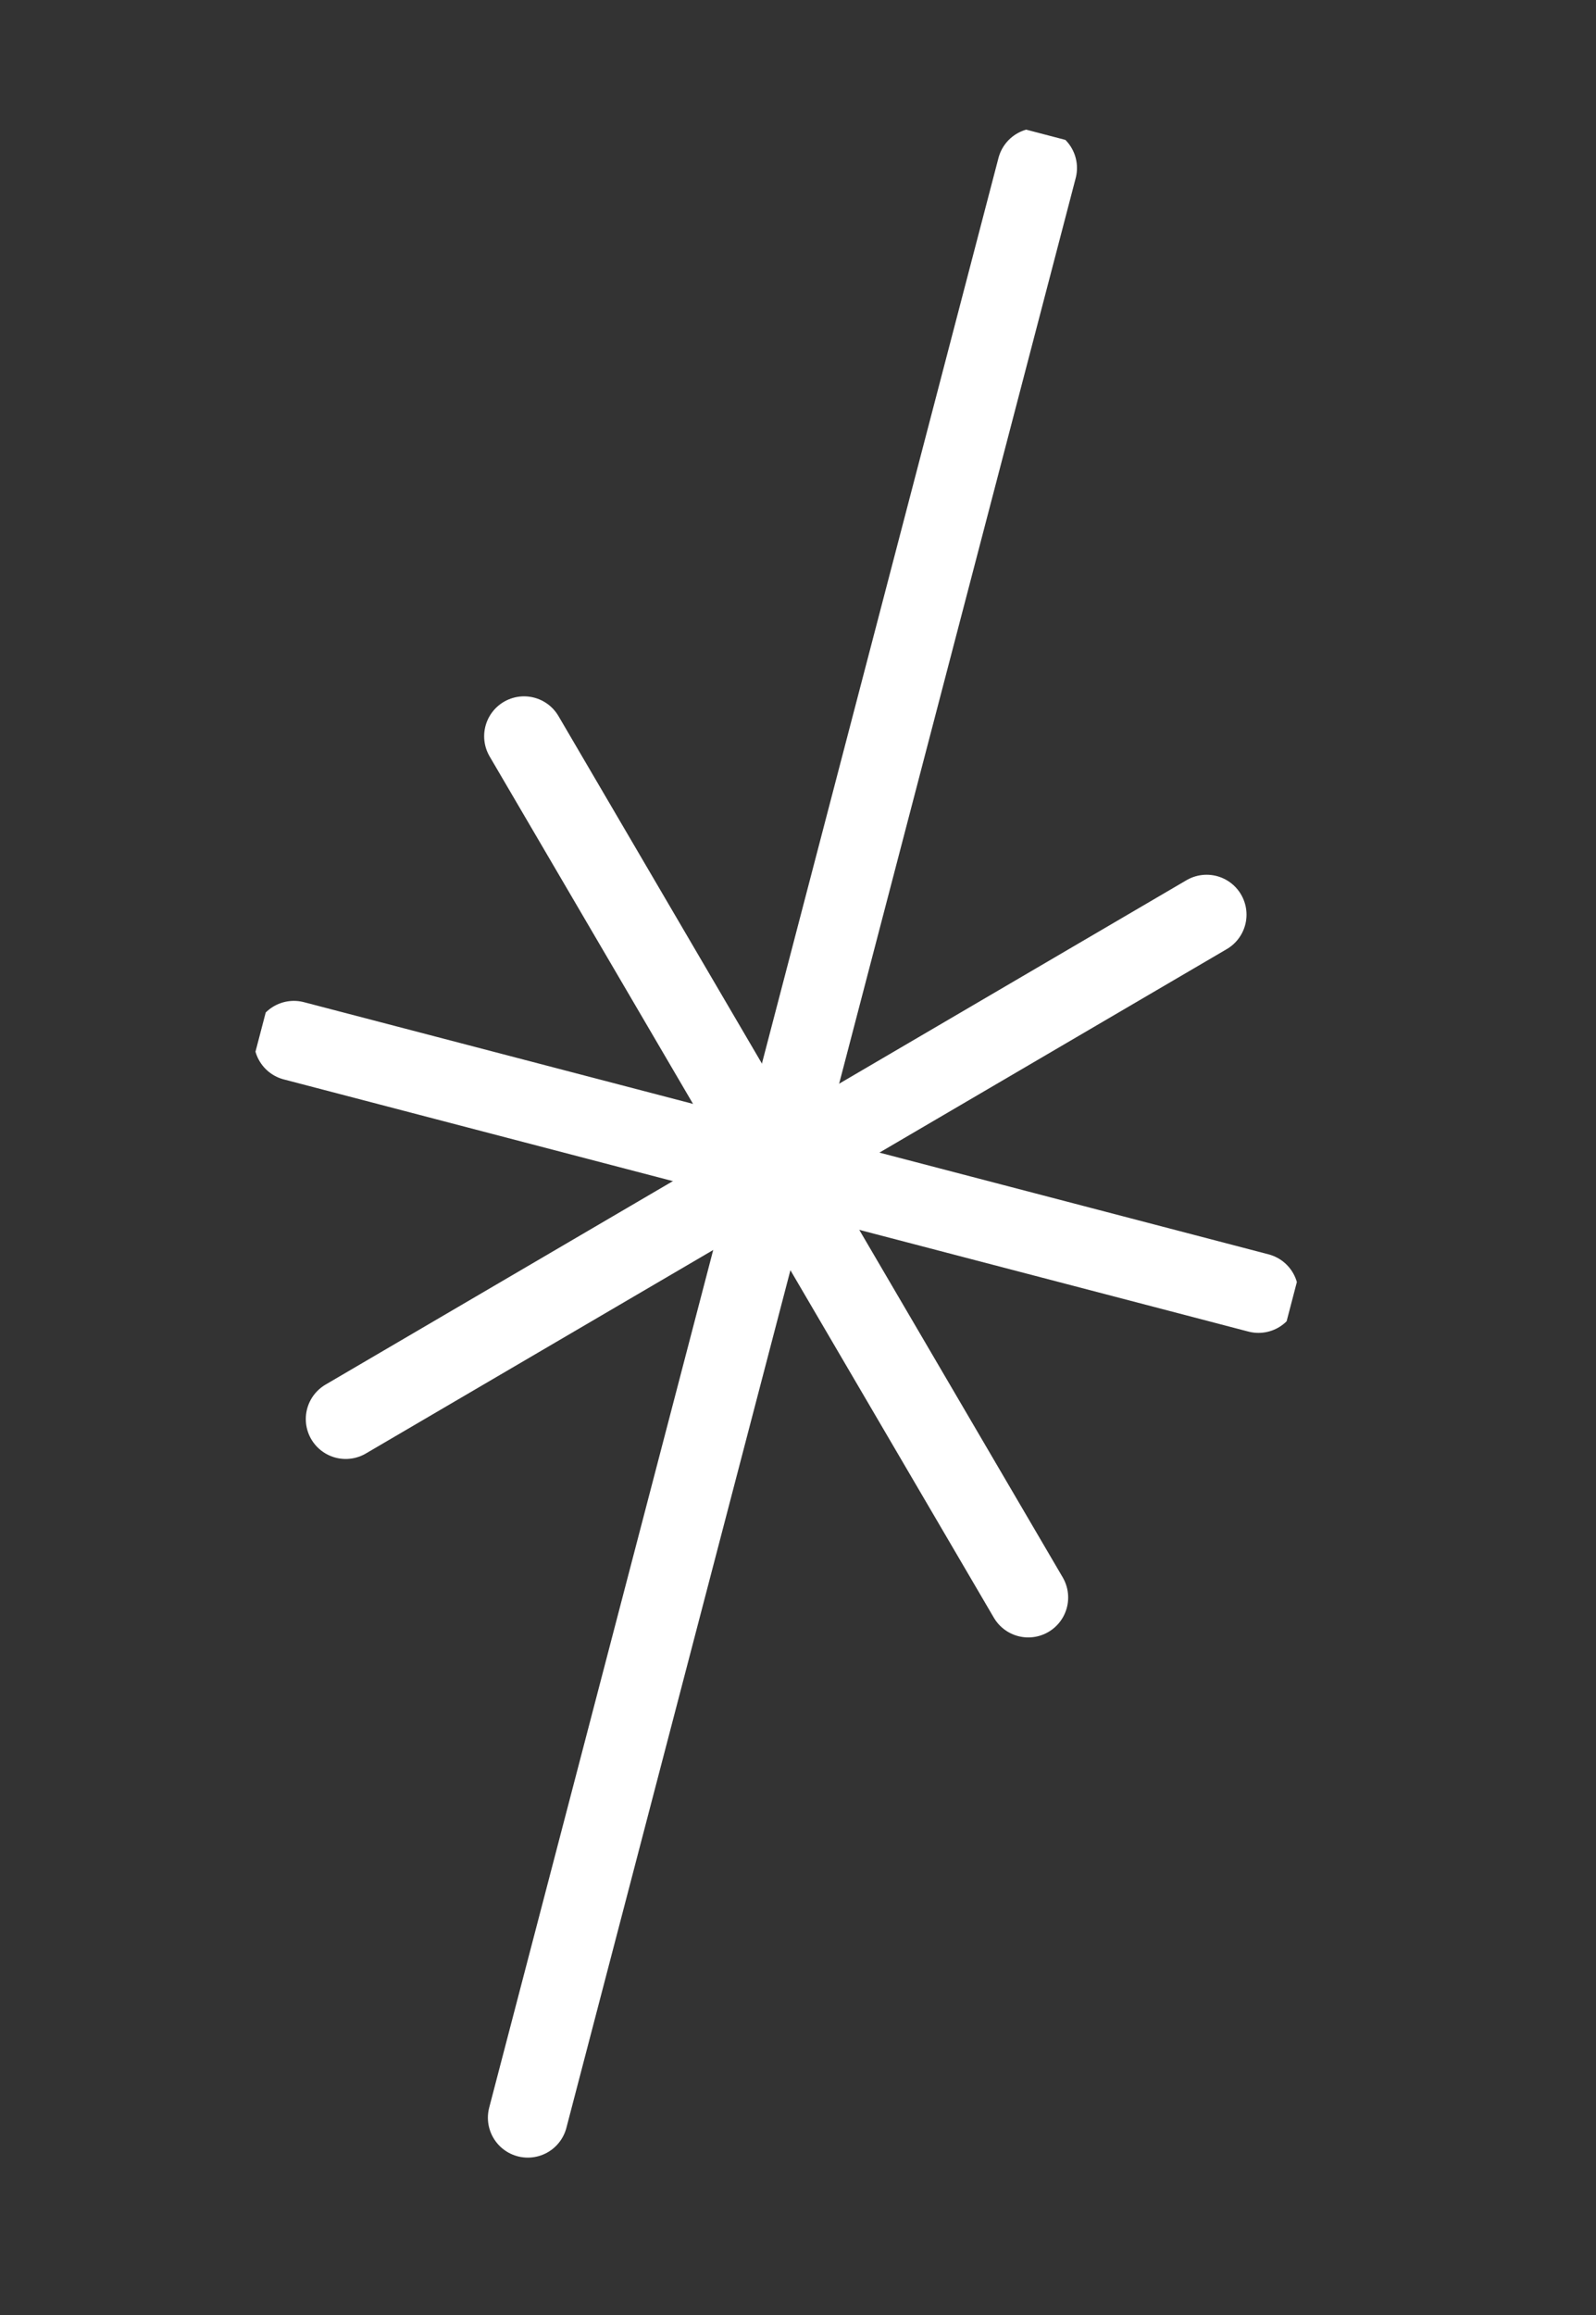 <?xml version="1.0" encoding="UTF-8"?> <svg xmlns="http://www.w3.org/2000/svg" width="40" height="58" viewBox="0 0 40 58" fill="none"><rect x="0" y="0" width="40" height="58" fill="#333333" stroke="none"/> <g clip-path="url(#clip0_205_325)"> <path d="M25.771 40.024L13.134 18.446" stroke="white" stroke-width="2" stroke-miterlimit="10" stroke-linecap="round" stroke-linejoin="round"></path> <path d="M31.541 32.394L7.365 26.076" stroke="white" stroke-width="2" stroke-miterlimit="10" stroke-linecap="round" stroke-linejoin="round"></path> <path d="M30.241 22.916L8.664 35.553" stroke="white" stroke-width="2" stroke-miterlimit="10" stroke-linecap="round" stroke-linejoin="round"></path> <path d="M25.992 4.21L13.228 53.057" stroke="white" stroke-width="2" stroke-miterlimit="10" stroke-linecap="round" stroke-linejoin="round"></path> </g> <defs> <clipPath id="clip0_205_325"> <rect width="26.711" height="52.561" fill="white" transform="translate(13.288) rotate(14.644)"></rect> </clipPath> </defs> </svg> 